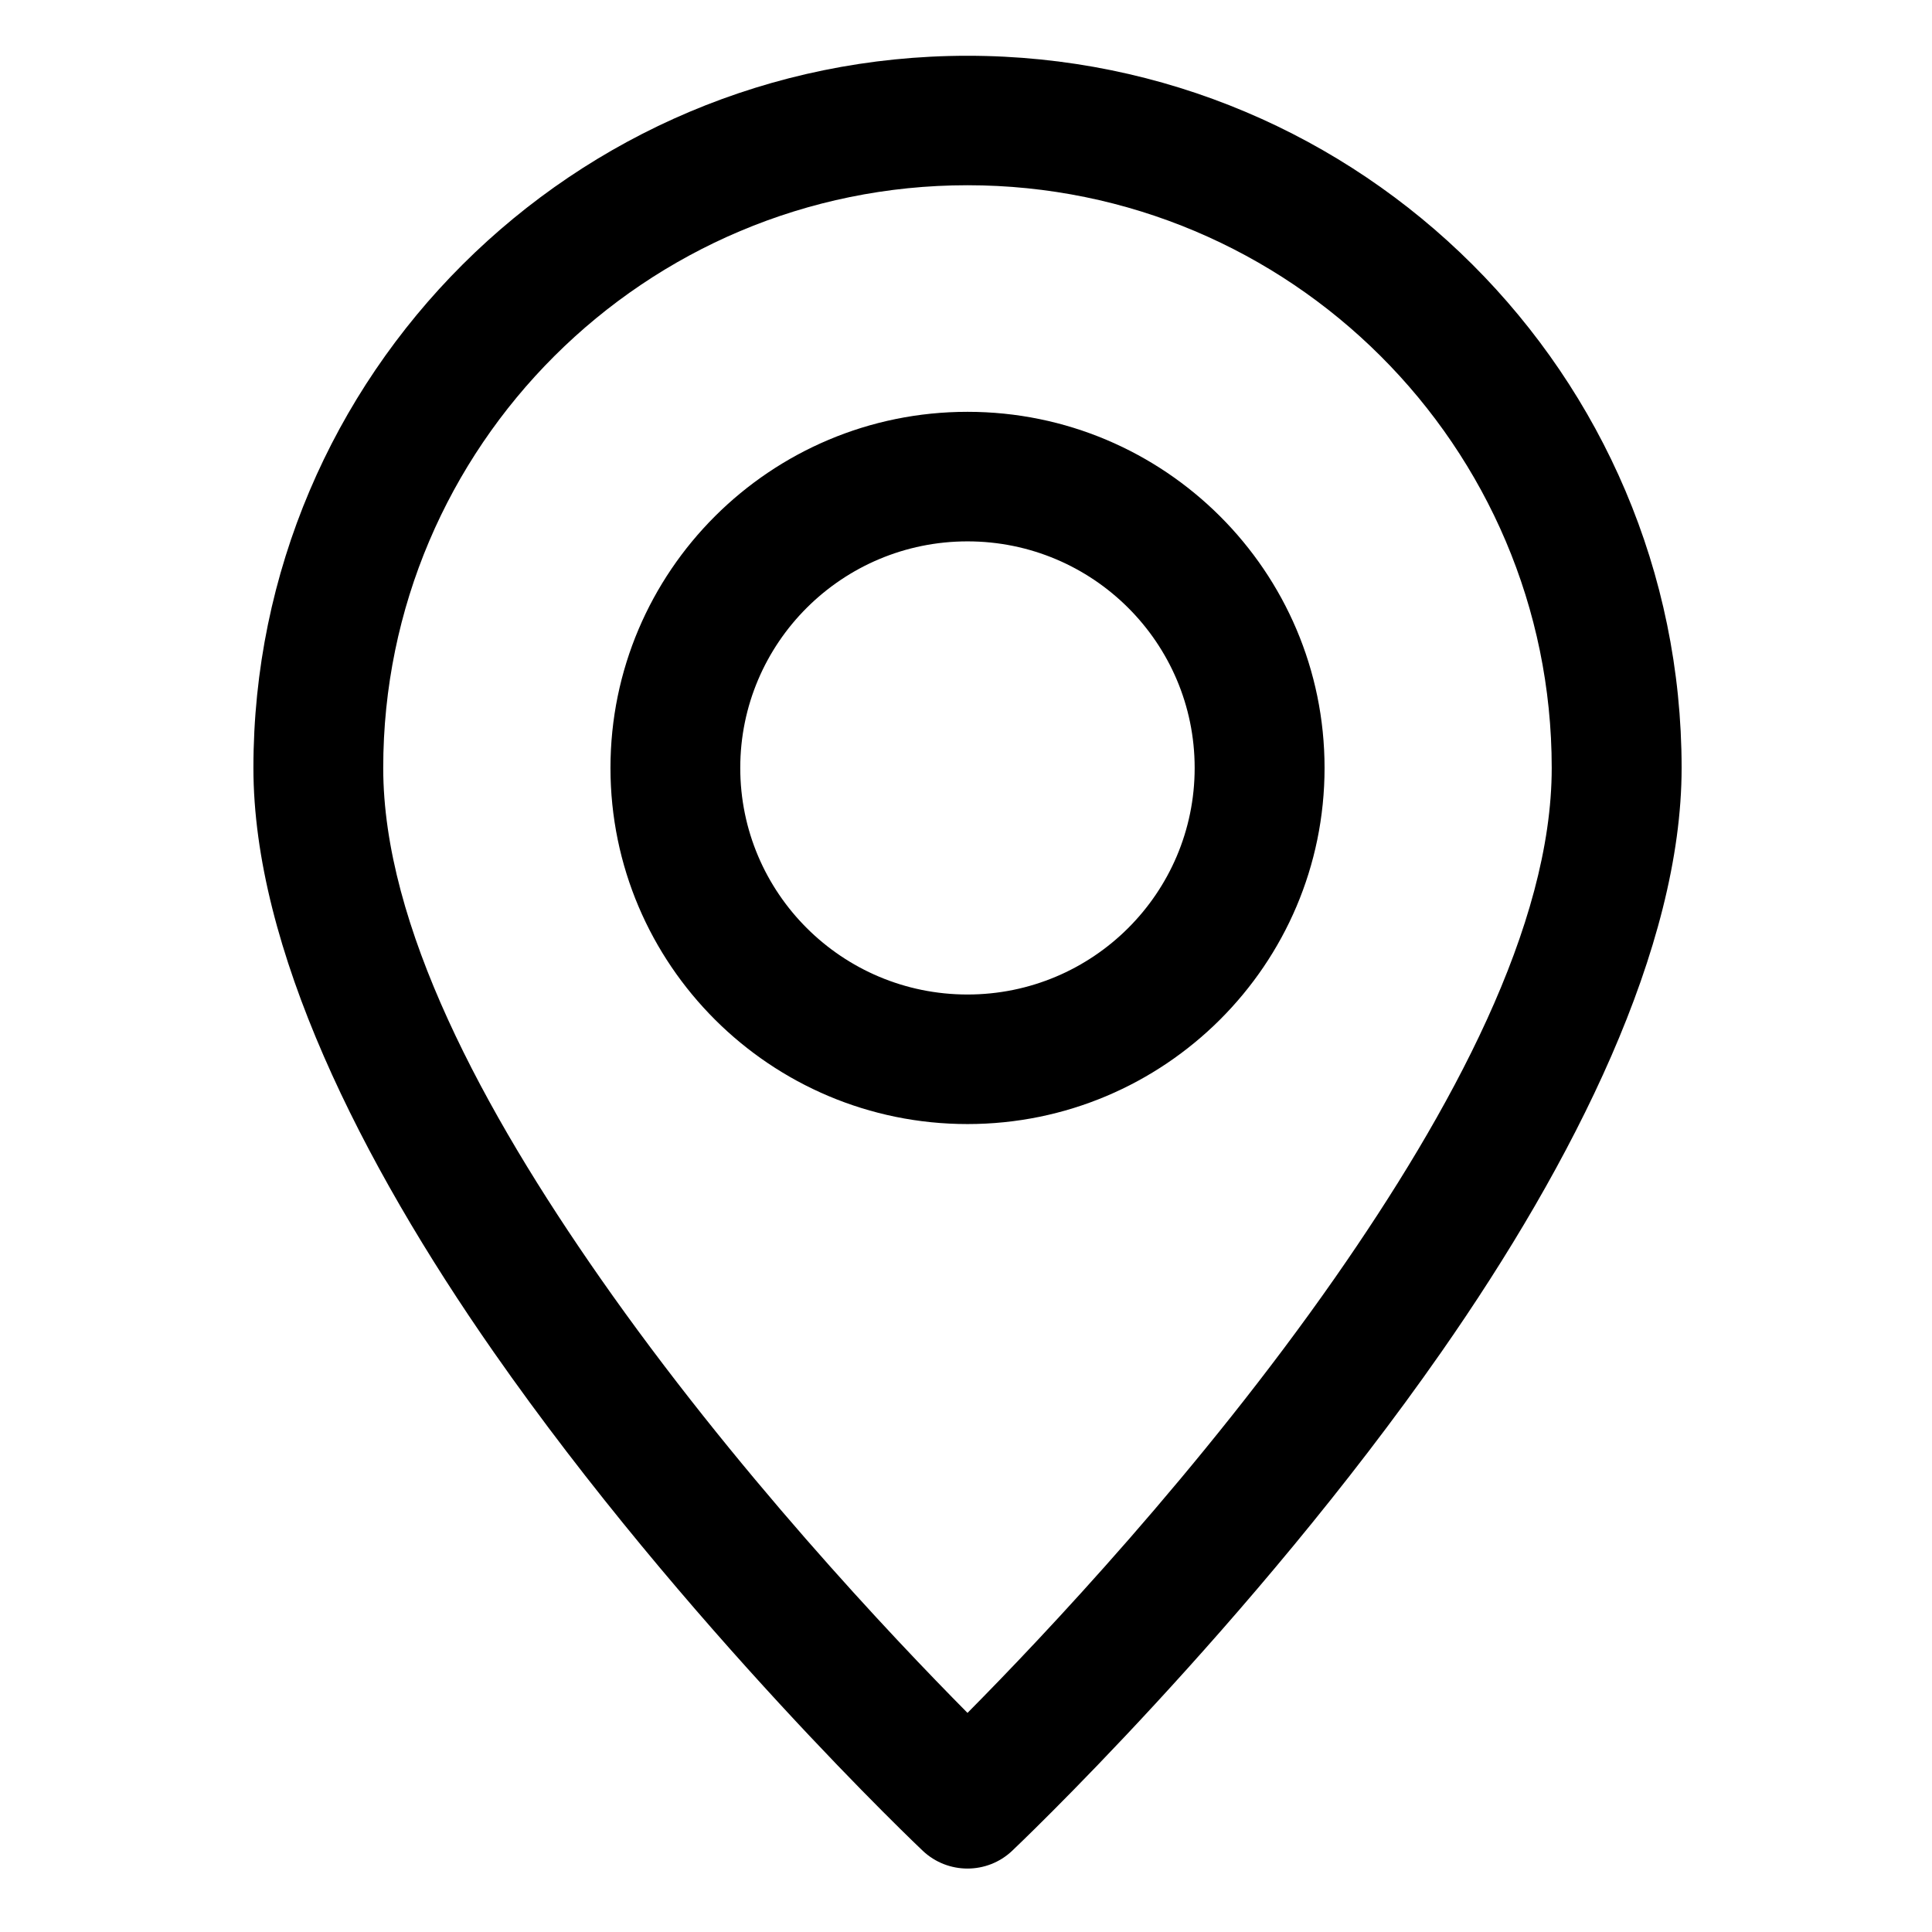<svg version="1.0" preserveAspectRatio="xMidYMid meet" height="120" viewBox="0 0 90 90" zoomAndPan="magnify" width="120" xmlns:xlink="http://www.w3.org/1999/xlink" xmlns="http://www.w3.org/2000/svg"><defs><clipPath id="15a26c88de"><path clip-rule="nonzero" d="M 11.695 2.598 L 78.445 2.598 L 78.445 87.348 L 11.695 87.348 Z M 11.695 2.598"></path></clipPath></defs><g clip-path="url(#15a26c88de)"><path fill-rule="evenodd" fill-opacity="1" d="M 45.07 2.598 C 26.711 2.598 11.805 17.465 11.805 35.773 C 11.805 44.152 16.809 54.113 22.992 62.977 C 31.879 75.715 42.988 86.219 42.988 86.219 C 44.156 87.32 45.984 87.32 47.148 86.219 C 47.148 86.219 58.262 75.715 67.148 62.977 C 73.332 54.113 78.336 44.152 78.336 35.773 C 78.336 17.465 63.43 2.598 45.07 2.598 Z M 45.07 8.629 C 60.09 8.629 72.285 20.793 72.285 35.773 C 72.285 43.125 67.609 51.754 62.184 59.531 C 55.957 68.453 48.594 76.238 45.07 79.793 C 41.547 76.238 34.184 68.453 27.957 59.531 C 22.527 51.754 17.852 43.125 17.852 35.773 C 17.852 20.793 30.051 8.629 45.07 8.629 Z M 45.07 19.184 C 35.887 19.184 28.438 26.617 28.438 35.773 C 28.438 44.93 35.887 52.363 45.07 52.363 C 54.25 52.363 61.703 44.93 61.703 35.773 C 61.703 26.617 54.25 19.184 45.07 19.184 Z M 45.07 25.219 C 50.91 25.219 55.652 29.945 55.652 35.773 C 55.652 41.602 50.91 46.328 45.07 46.328 C 39.227 46.328 34.484 41.602 34.484 35.773 C 34.484 29.945 39.227 25.219 45.07 25.219 Z M 45.07 25.219" fill="#000000"></path></g></svg>